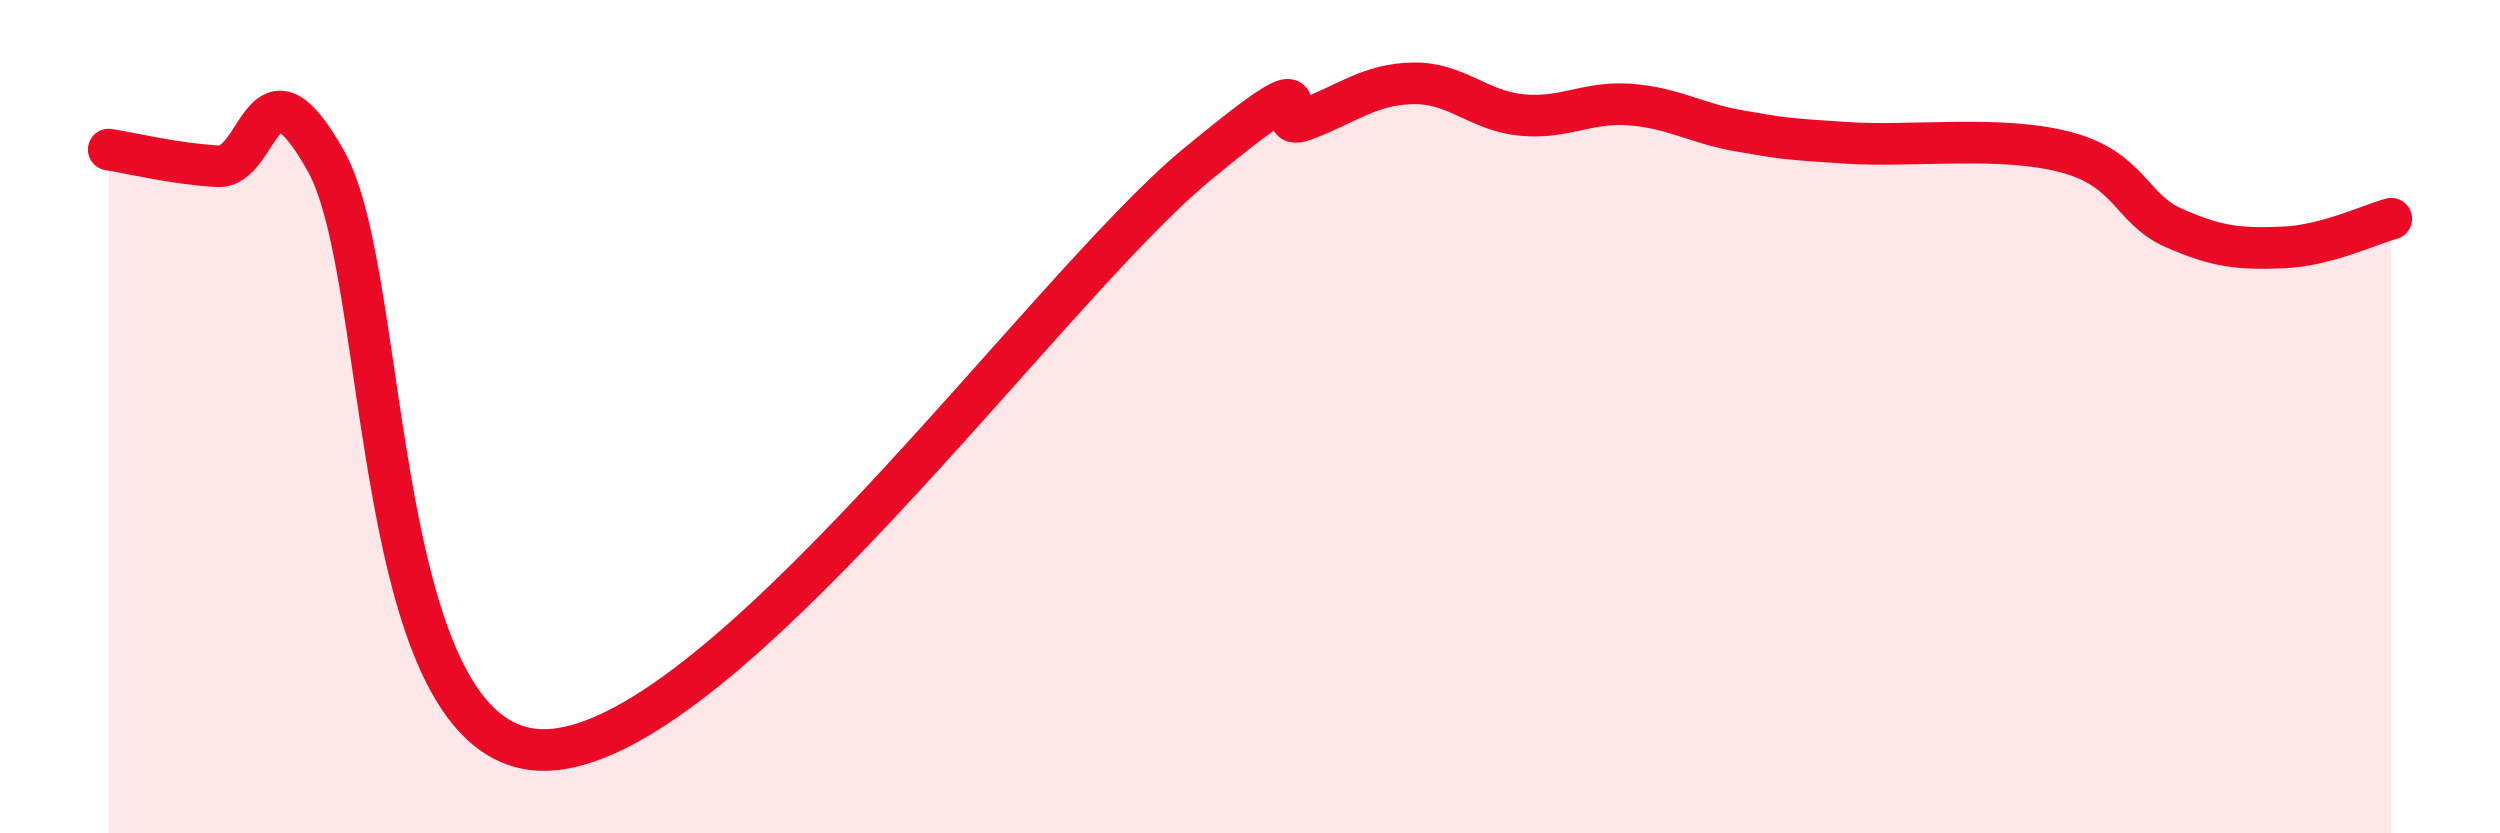 
    <svg width="60" height="20" viewBox="0 0 60 20" xmlns="http://www.w3.org/2000/svg">
      <path
        d="M 2.61,3.59 C 3.13,3.67 4.18,3.93 5.22,3.99 C 6.26,4.05 6.27,1.08 7.83,3.88 C 9.39,6.68 8.87,17.98 13.04,18 C 17.21,18.02 25.05,6.99 28.7,3.97 C 32.35,0.95 30.26,3.27 31.3,2.88 C 32.34,2.49 32.87,2.02 33.91,2 C 34.95,1.98 35.48,2.66 36.52,2.76 C 37.56,2.86 38.09,2.43 39.13,2.51 C 40.17,2.59 40.7,2.96 41.74,3.14 C 42.78,3.32 42.78,3.33 44.35,3.43 C 45.92,3.53 48.01,3.24 49.57,3.65 C 51.13,4.06 51.13,5.01 52.17,5.47 C 53.21,5.93 53.74,5.98 54.78,5.94 C 55.82,5.9 56.87,5.39 57.39,5.25L57.39 20L2.61 20Z"
        fill="#EB0A25"
        opacity="0.1"
        stroke-linecap="round"
        stroke-linejoin="round"
      />
      <path
        d="M 2.61,3.59 C 3.13,3.67 4.18,3.93 5.22,3.99 C 6.26,4.05 6.27,1.08 7.83,3.88 C 9.39,6.68 8.87,17.98 13.04,18 C 17.21,18.02 25.05,6.99 28.7,3.97 C 32.35,0.95 30.26,3.27 31.3,2.88 C 32.34,2.49 32.87,2.02 33.91,2 C 34.95,1.98 35.48,2.66 36.52,2.76 C 37.56,2.86 38.09,2.43 39.13,2.51 C 40.17,2.59 40.7,2.96 41.74,3.14 C 42.78,3.32 42.78,3.33 44.35,3.43 C 45.92,3.53 48.01,3.24 49.57,3.65 C 51.13,4.06 51.13,5.01 52.17,5.47 C 53.21,5.93 53.74,5.98 54.78,5.94 C 55.82,5.9 56.87,5.39 57.39,5.25"
        stroke="#EB0A25"
        stroke-width="1"
        fill="none"
        stroke-linecap="round"
        stroke-linejoin="round"
      />
    </svg>
  